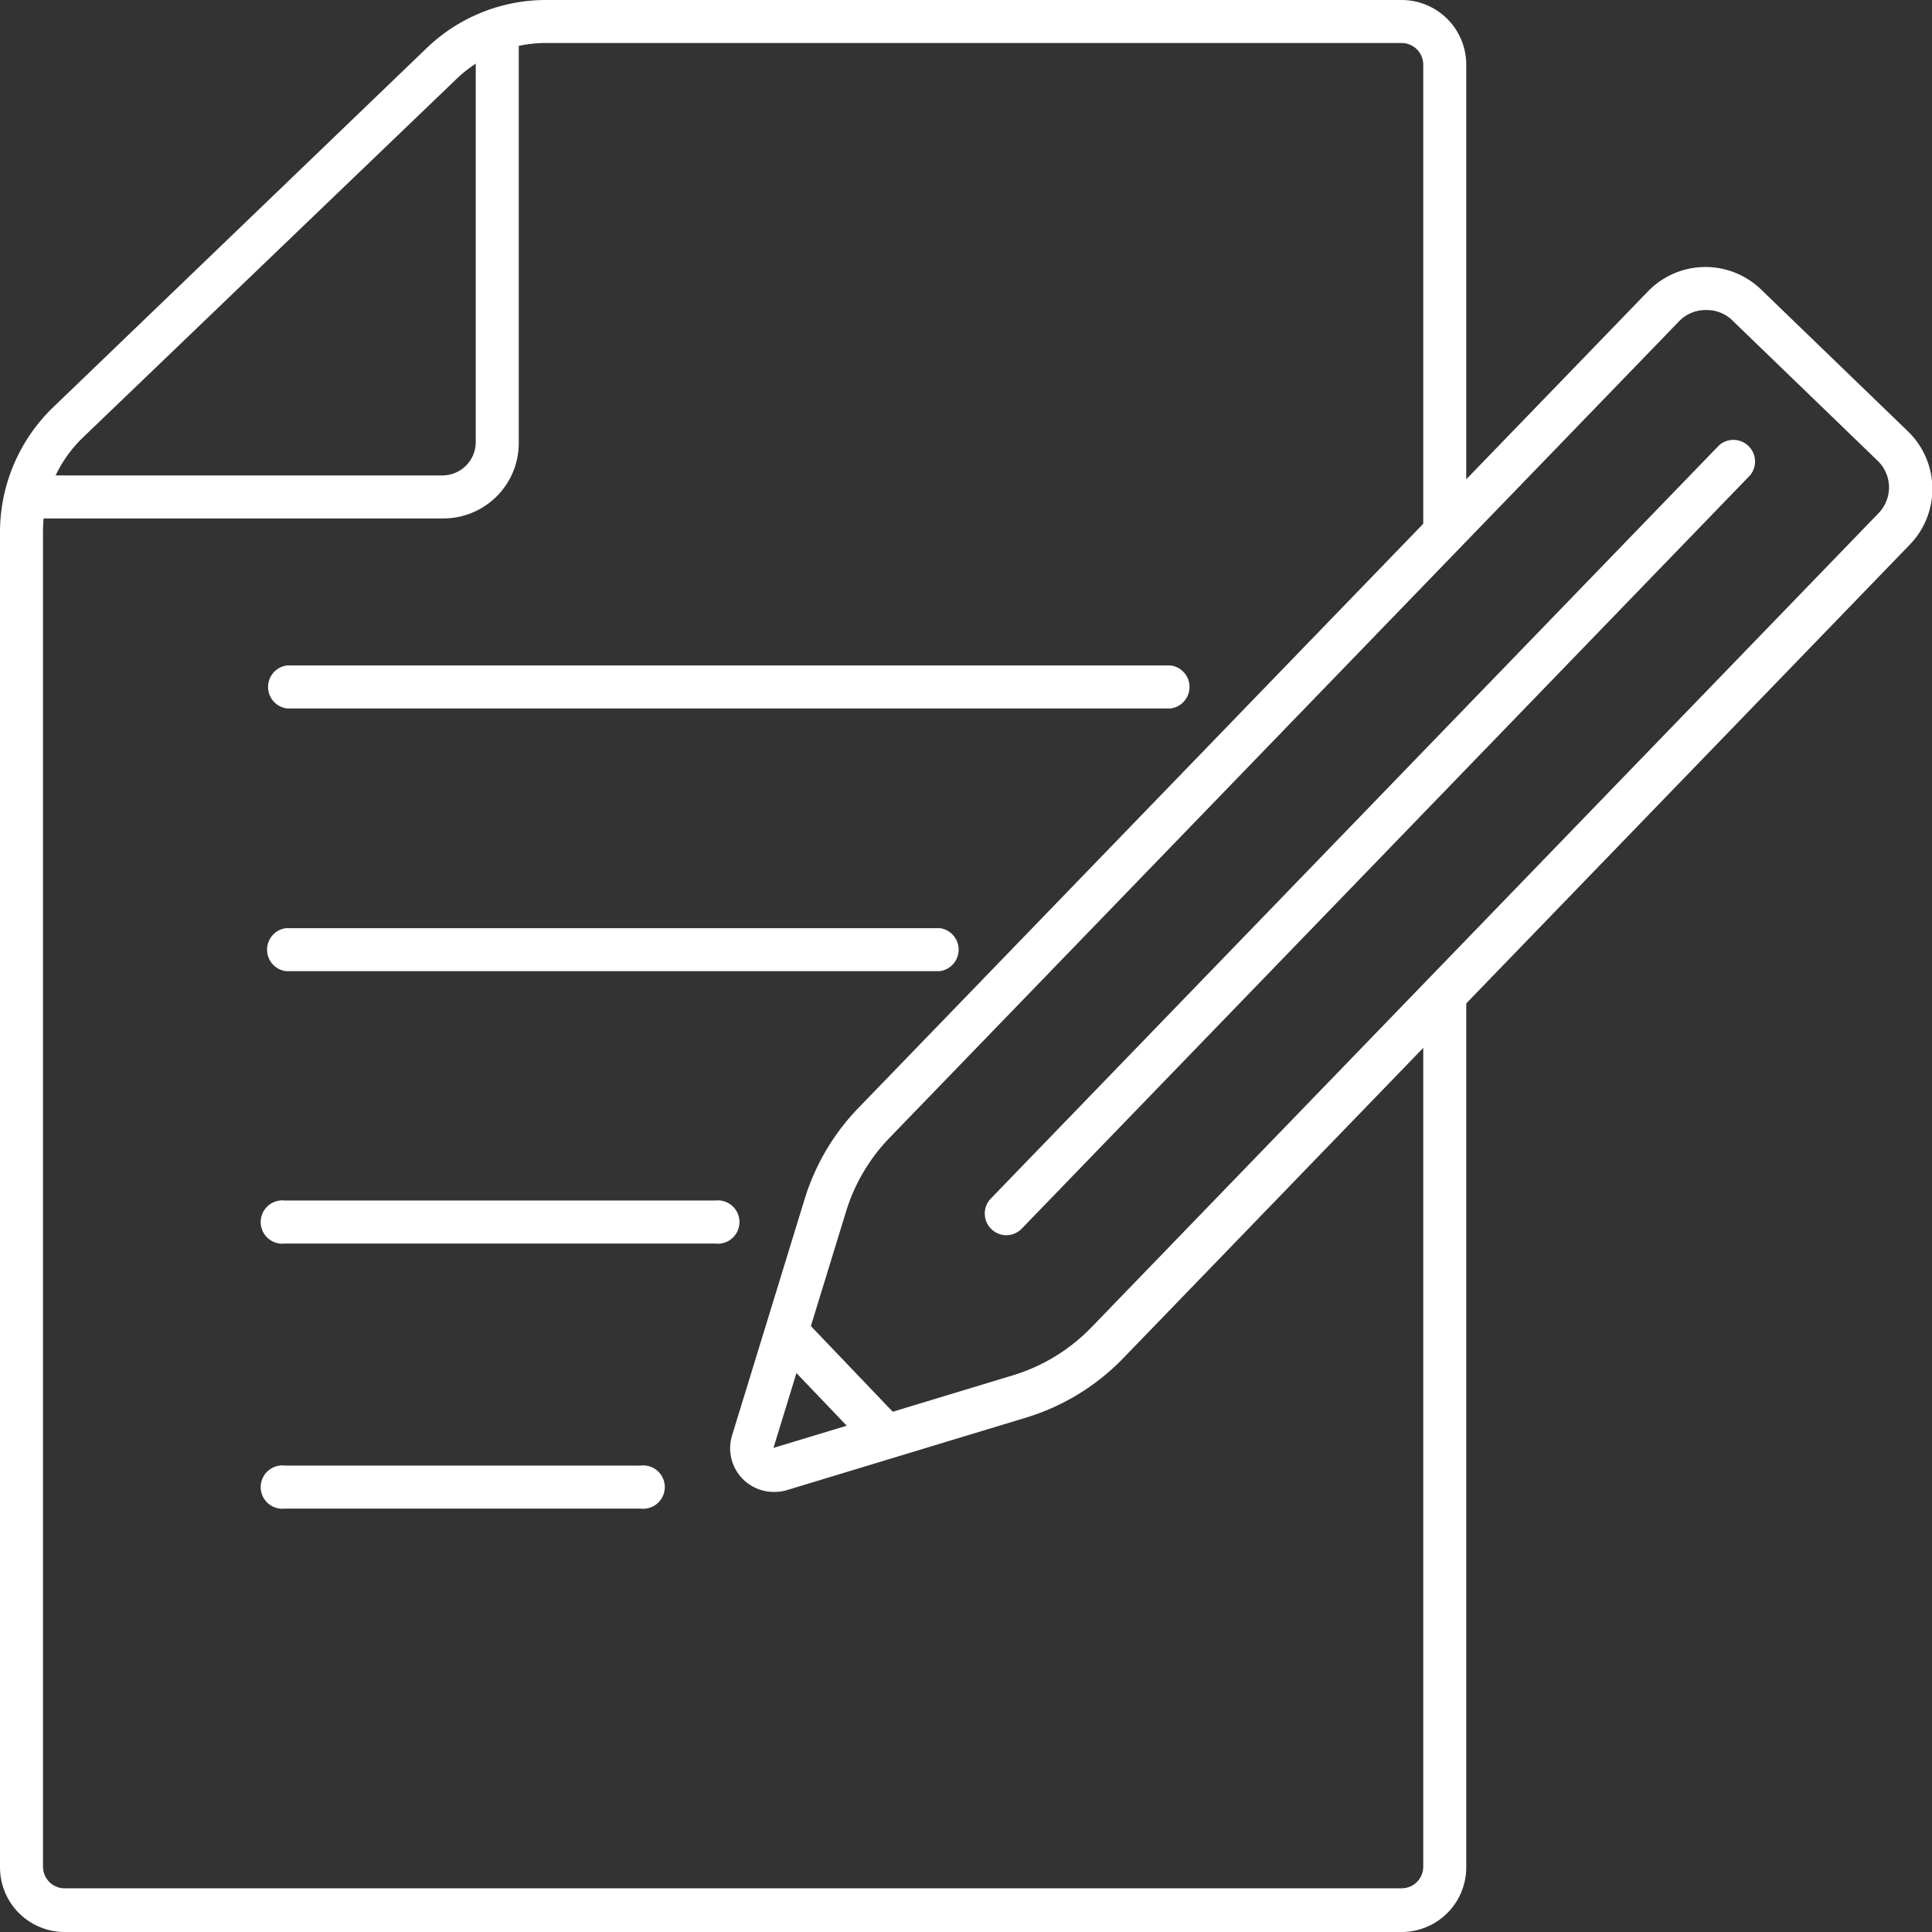 <svg id="Layer_1" data-name="Layer 1" xmlns="http://www.w3.org/2000/svg" viewBox="0 0 57.95 57.95"><rect x="0" y="0" width="57.95" height="57.95" fill="#333333" stroke="none"/><defs><style>.cls-1{fill:#fff;}</style></defs><title>editorial</title><path class="cls-1" d="M570.91,644H551.31a0.65,0.65,0,0,1,0-1.29h19.61A0.65,0.65,0,0,1,570.91,644Z" transform="translate(-542.73 -614.87)"/><path class="cls-1" d="M564.18,652.17h-12.9a0.65,0.65,0,1,1,0-1.29h12.9A0.65,0.65,0,1,1,564.18,652.17Z" transform="translate(-542.73 -614.87)"/><path class="cls-1" d="M577.84,636.12h-26.5a0.65,0.65,0,0,1,0-1.29h26.5A0.65,0.65,0,0,1,577.84,636.12Z" transform="translate(-542.73 -614.87)"/><path class="cls-1" d="M561.94,660.12H551.28a0.65,0.65,0,1,1,0-1.29h10.66A0.65,0.65,0,1,1,561.94,660.12Z" transform="translate(-542.73 -614.87)"/><path class="cls-1" d="M584.77,672.82h-40.1a1.94,1.94,0,0,1-1.94-1.94V630.82a5.21,5.21,0,0,1,1.59-3.73l11.2-10.77a5.16,5.16,0,0,1,3.59-1.45h25.66a1.94,1.94,0,0,1,1.94,1.94V630.6a0.65,0.65,0,1,1-1.29,0V616.81a0.65,0.65,0,0,0-.65-0.65H559.11a3.87,3.87,0,0,0-2.7,1.09L545.21,628a3.91,3.91,0,0,0-1.19,2.8v40.06a0.65,0.65,0,0,0,.65.65h40.1a0.65,0.65,0,0,0,.65-0.65v-26a0.65,0.65,0,0,1,1.29,0v26A1.94,1.94,0,0,1,584.77,672.82Z" transform="translate(-542.73 -614.87)"/><path class="cls-1" d="M556,630.42H543.7a0.65,0.65,0,1,1,0-1.29H556a1,1,0,0,0,1-1v-12.1a0.65,0.65,0,1,1,1.29,0v12.1A2.26,2.26,0,0,1,556,630.42Z" transform="translate(-542.73 -614.87)"/><path class="cls-1" d="M565.94,659.62a1.31,1.31,0,0,1-1.25-1.7l2.18-7.1a6.81,6.81,0,0,1,1.61-2.72l23.68-24.49a2.4,2.4,0,0,1,3.39-.06l4.41,4.26a2.4,2.4,0,0,1,.06,3.39l-23.6,24.41a6.8,6.8,0,0,1-2.91,1.78l-7.19,2.18A1.31,1.31,0,0,1,565.94,659.62Zm27.94-35.45a1.1,1.1,0,0,0-.79.34L569.41,649a5.51,5.51,0,0,0-1.3,2.2l-2.18,7.1a0,0,0,0,0,0,0h0l7.19-2.18a5.5,5.5,0,0,0,2.35-1.44l23.6-24.41a1.11,1.11,0,0,0,0-1.56l-4.41-4.26A1.1,1.1,0,0,0,593.88,624.17Z" transform="translate(-542.73 -614.87)"/><path class="cls-1" d="M572.9,651.92a0.65,0.65,0,0,1-.46-1.09l21.86-22.61a0.65,0.65,0,0,1,.93.9l-21.86,22.61A0.64,0.64,0,0,1,572.9,651.92Z" transform="translate(-542.73 -614.87)"/><path class="cls-1" d="M569.09,658.35a0.64,0.64,0,0,1-.47-0.2l-2.55-2.67a0.65,0.65,0,1,1,.93-0.89l2.55,2.67A0.65,0.65,0,0,1,569.09,658.35Z" transform="translate(-542.73 -614.87)"/></svg>